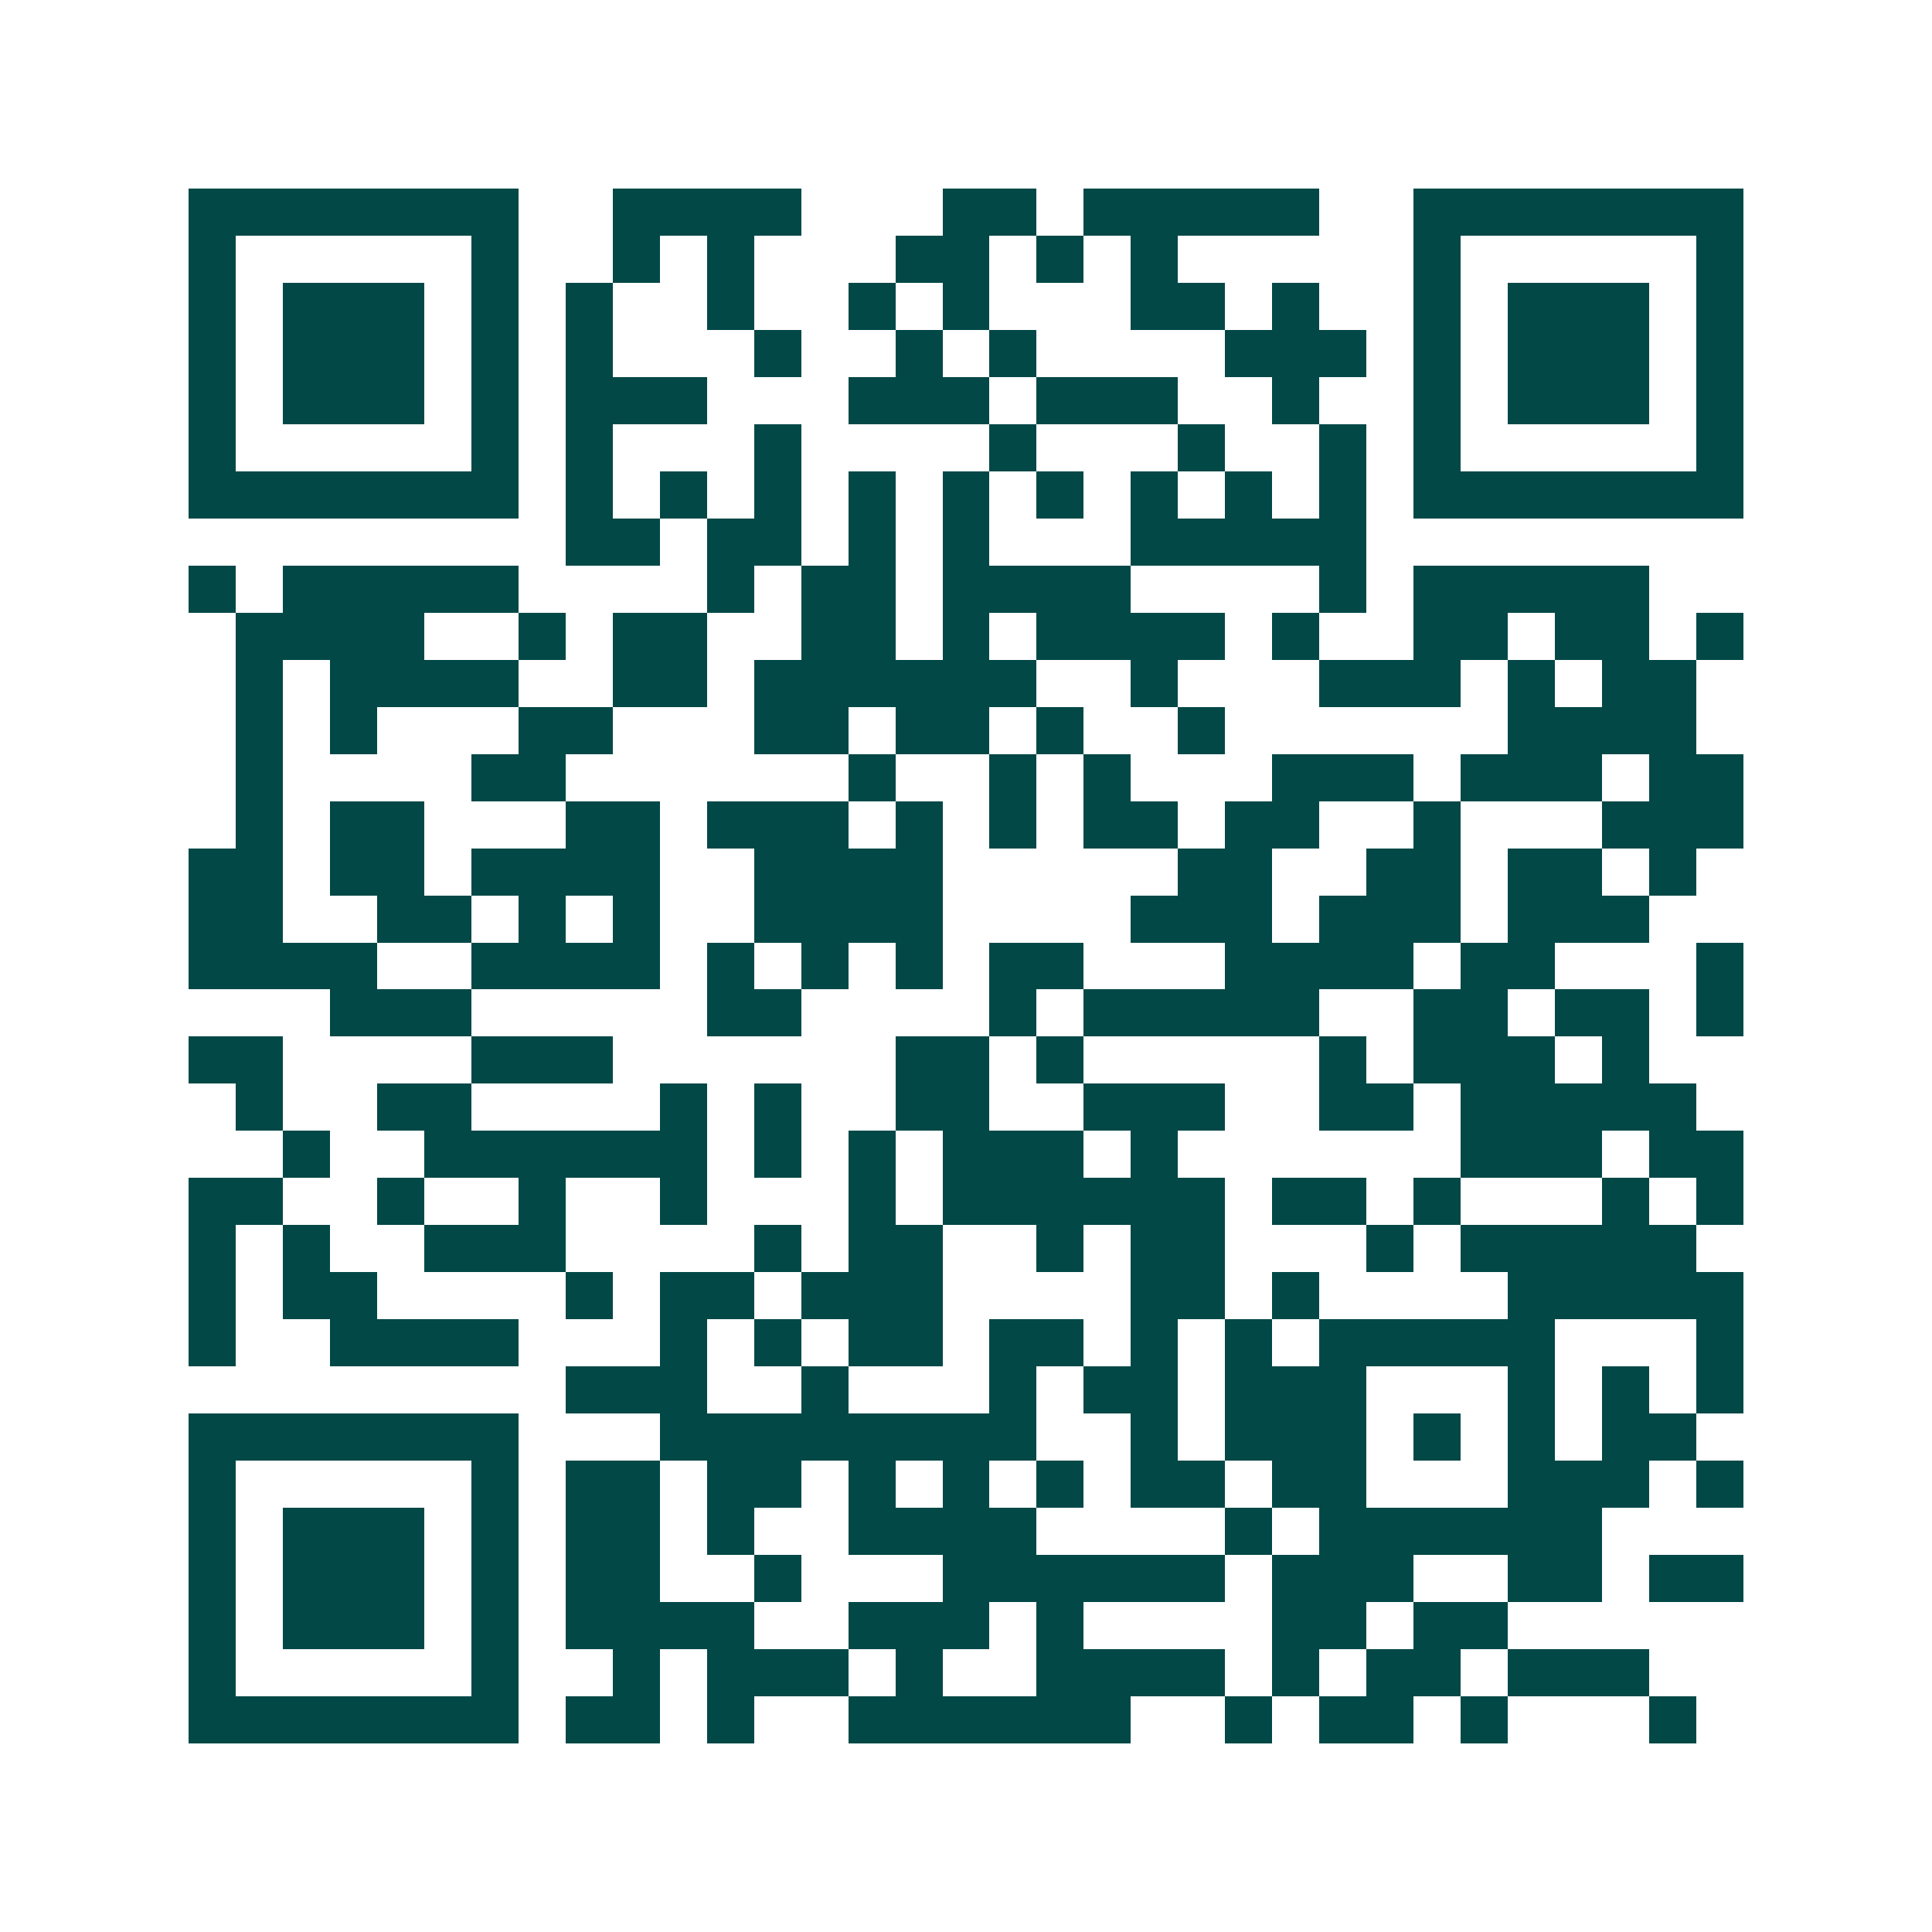 <svg xmlns="http://www.w3.org/2000/svg" width="200" height="200" viewBox="0 0 41 41" shape-rendering="crispEdges"><path fill="#ffffff" d="M0 0h41v41H0z"/><path stroke="#014847" d="M4 4.5h7m2 0h4m3 0h2m1 0h5m2 0h7M4 5.5h1m5 0h1m2 0h1m1 0h1m3 0h2m1 0h1m1 0h1m5 0h1m5 0h1M4 6.5h1m1 0h3m1 0h1m1 0h1m2 0h1m2 0h1m1 0h1m3 0h2m1 0h1m2 0h1m1 0h3m1 0h1M4 7.5h1m1 0h3m1 0h1m1 0h1m3 0h1m2 0h1m1 0h1m4 0h3m1 0h1m1 0h3m1 0h1M4 8.5h1m1 0h3m1 0h1m1 0h3m3 0h3m1 0h3m2 0h1m2 0h1m1 0h3m1 0h1M4 9.5h1m5 0h1m1 0h1m3 0h1m4 0h1m3 0h1m2 0h1m1 0h1m5 0h1M4 10.5h7m1 0h1m1 0h1m1 0h1m1 0h1m1 0h1m1 0h1m1 0h1m1 0h1m1 0h1m1 0h7M12 11.5h2m1 0h2m1 0h1m1 0h1m3 0h5M4 12.5h1m1 0h5m4 0h1m1 0h2m1 0h4m4 0h1m1 0h5M5 13.5h4m2 0h1m1 0h2m2 0h2m1 0h1m1 0h4m1 0h1m2 0h2m1 0h2m1 0h1M5 14.5h1m1 0h4m2 0h2m1 0h6m2 0h1m3 0h3m1 0h1m1 0h2M5 15.5h1m1 0h1m3 0h2m3 0h2m1 0h2m1 0h1m2 0h1m6 0h4M5 16.5h1m4 0h2m6 0h1m2 0h1m1 0h1m3 0h3m1 0h3m1 0h2M5 17.5h1m1 0h2m3 0h2m1 0h3m1 0h1m1 0h1m1 0h2m1 0h2m2 0h1m3 0h3M4 18.5h2m1 0h2m1 0h4m2 0h4m5 0h2m2 0h2m1 0h2m1 0h1M4 19.5h2m2 0h2m1 0h1m1 0h1m2 0h4m4 0h3m1 0h3m1 0h3M4 20.5h4m2 0h4m1 0h1m1 0h1m1 0h1m1 0h2m3 0h4m1 0h2m3 0h1M7 21.5h3m5 0h2m4 0h1m1 0h5m2 0h2m1 0h2m1 0h1M4 22.5h2m4 0h3m6 0h2m1 0h1m5 0h1m1 0h3m1 0h1M5 23.5h1m2 0h2m4 0h1m1 0h1m2 0h2m2 0h3m2 0h2m1 0h5M6 24.5h1m2 0h6m1 0h1m1 0h1m1 0h3m1 0h1m6 0h3m1 0h2M4 25.5h2m2 0h1m2 0h1m2 0h1m3 0h1m1 0h6m1 0h2m1 0h1m3 0h1m1 0h1M4 26.5h1m1 0h1m2 0h3m4 0h1m1 0h2m2 0h1m1 0h2m3 0h1m1 0h5M4 27.5h1m1 0h2m4 0h1m1 0h2m1 0h3m4 0h2m1 0h1m4 0h5M4 28.5h1m2 0h4m3 0h1m1 0h1m1 0h2m1 0h2m1 0h1m1 0h1m1 0h5m3 0h1M12 29.5h3m2 0h1m3 0h1m1 0h2m1 0h3m3 0h1m1 0h1m1 0h1M4 30.5h7m3 0h8m2 0h1m1 0h3m1 0h1m1 0h1m1 0h2M4 31.5h1m5 0h1m1 0h2m1 0h2m1 0h1m1 0h1m1 0h1m1 0h2m1 0h2m3 0h3m1 0h1M4 32.5h1m1 0h3m1 0h1m1 0h2m1 0h1m2 0h4m4 0h1m1 0h6M4 33.5h1m1 0h3m1 0h1m1 0h2m2 0h1m3 0h6m1 0h3m2 0h2m1 0h2M4 34.5h1m1 0h3m1 0h1m1 0h4m2 0h3m1 0h1m4 0h2m1 0h2M4 35.5h1m5 0h1m2 0h1m1 0h3m1 0h1m2 0h4m1 0h1m1 0h2m1 0h3M4 36.5h7m1 0h2m1 0h1m2 0h6m2 0h1m1 0h2m1 0h1m3 0h1"/></svg>
